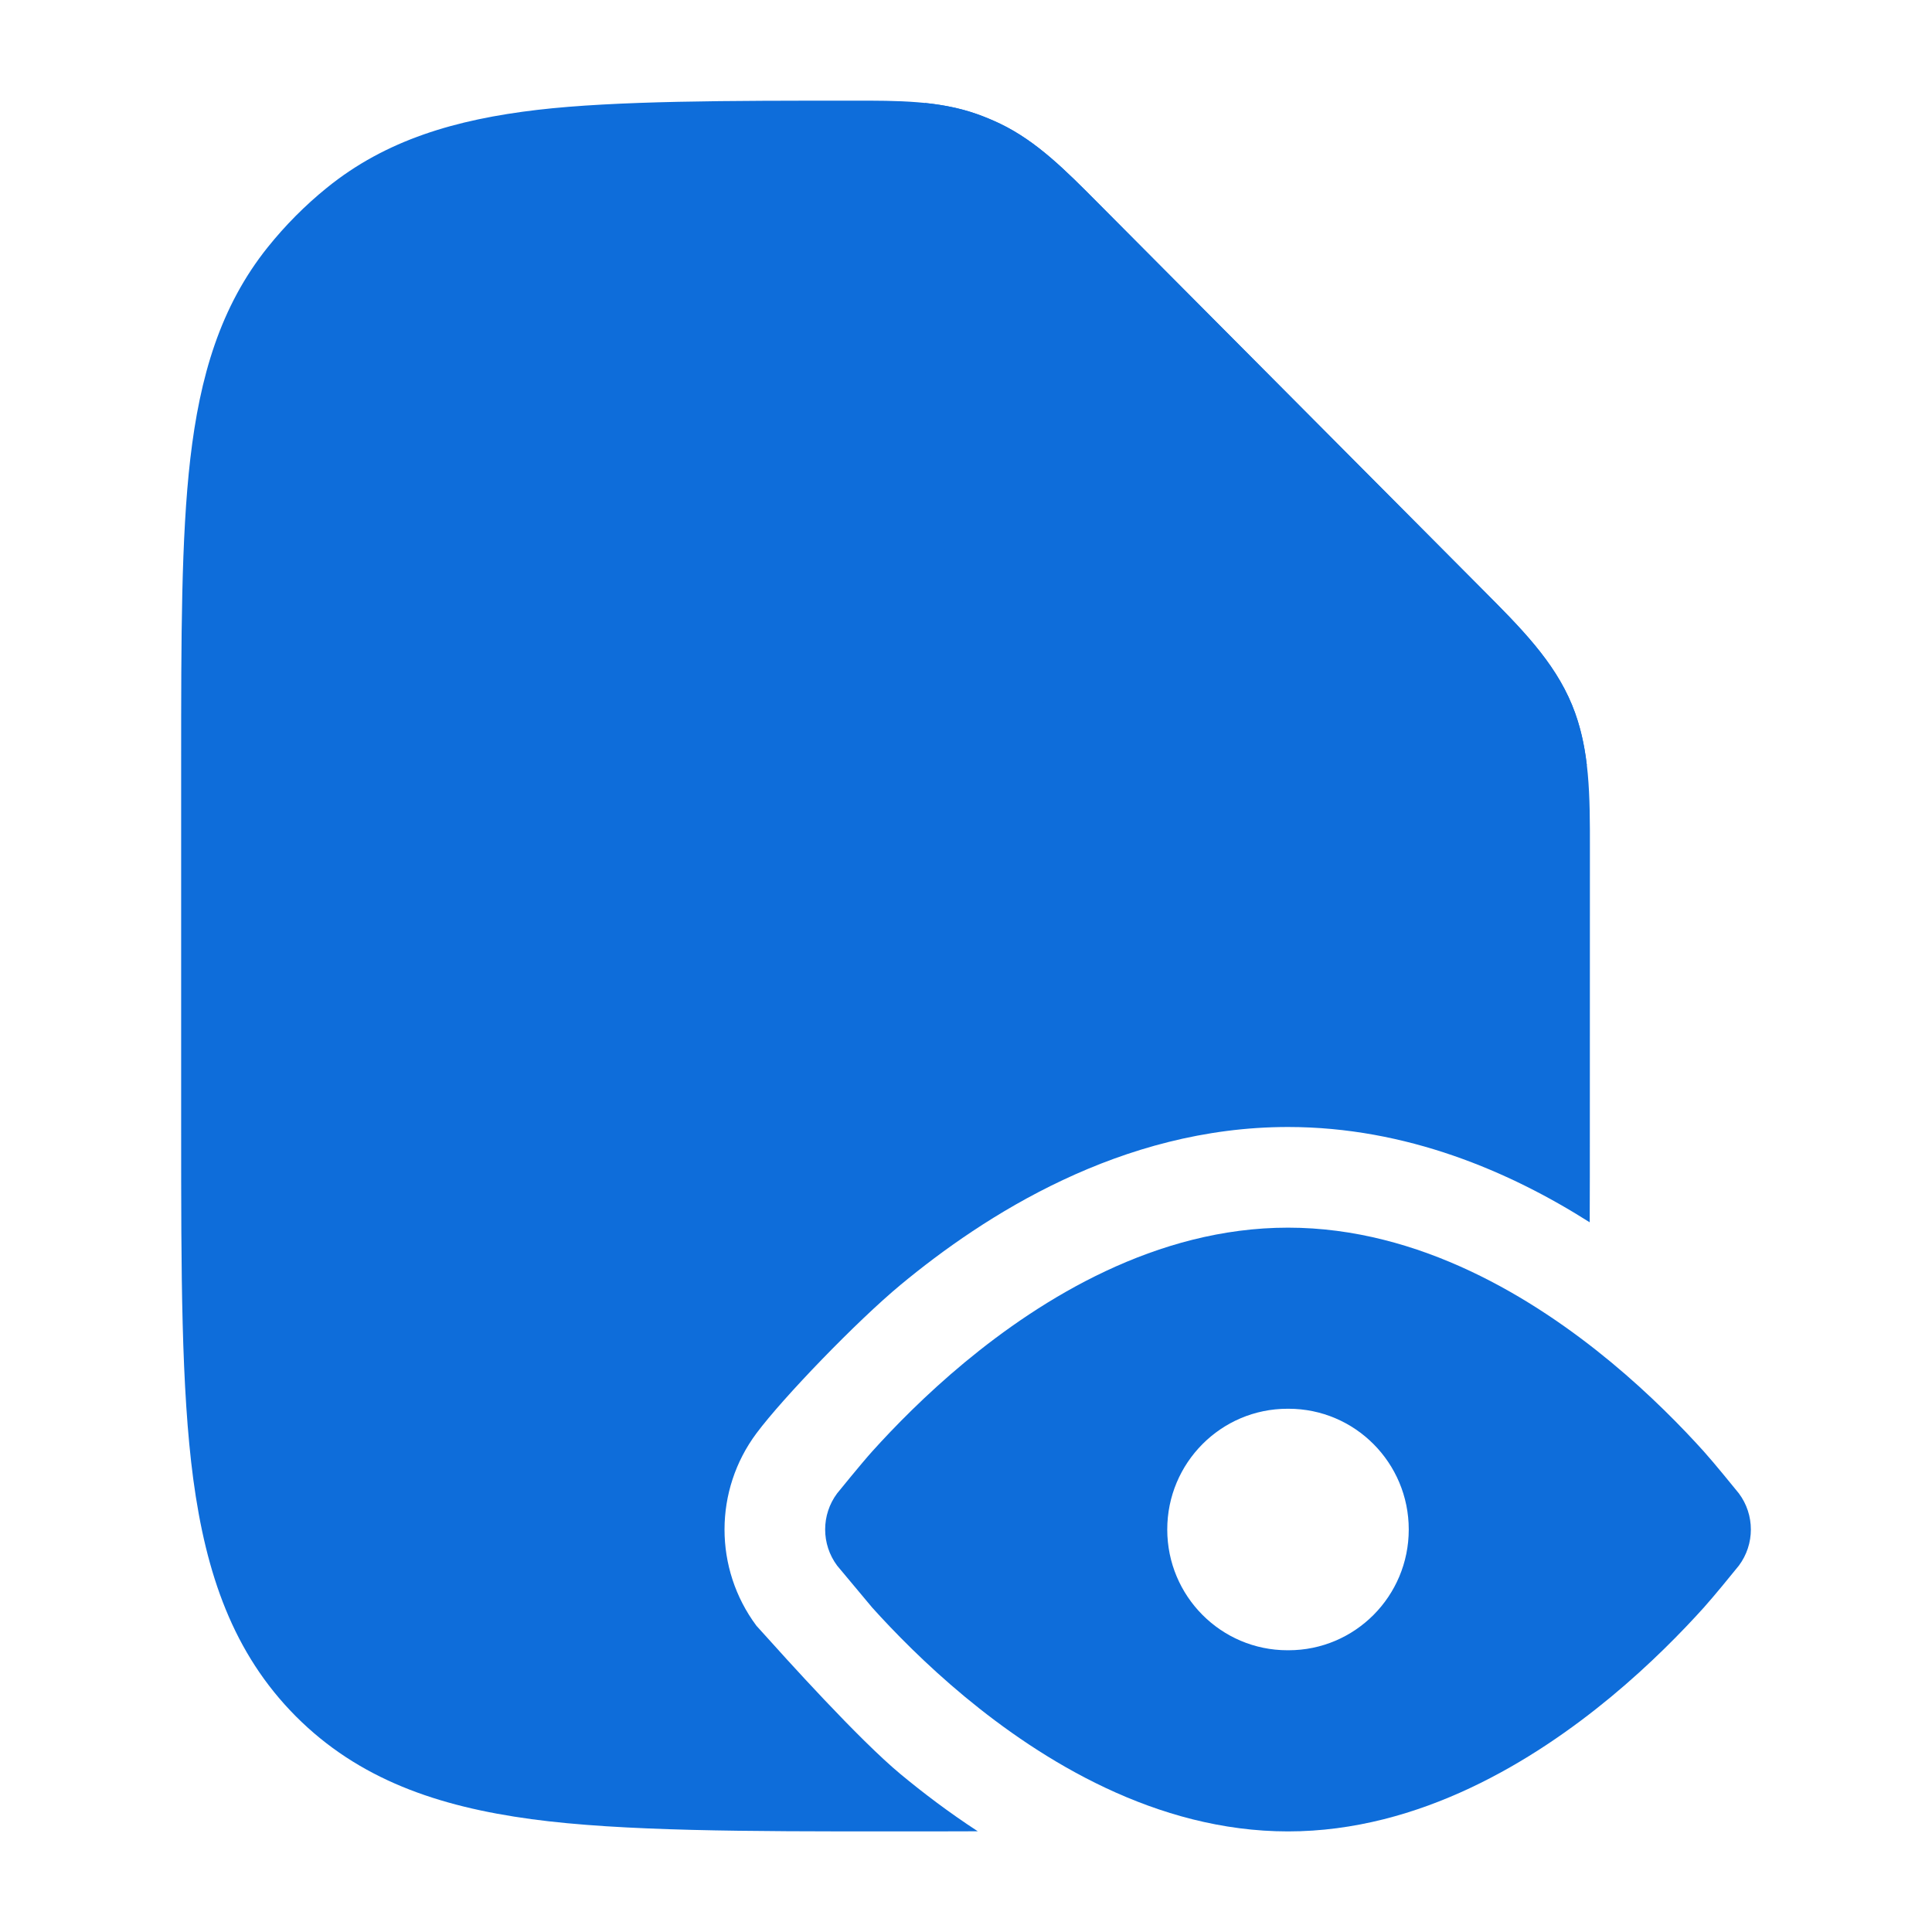 <svg width="30" height="30" viewBox="0 0 30 30" fill="none" xmlns="http://www.w3.org/2000/svg">
<path d="M13.235 1.563C13.947 1.562 14.578 1.561 15.172 1.772C15.294 1.815 15.414 1.865 15.531 1.921C16.1 2.195 16.545 2.644 17.049 3.151L23.027 9.16C23.611 9.746 24.13 10.265 24.41 10.945C24.69 11.625 24.689 12.361 24.688 13.19L24.687 17.533C24.687 18.037 24.687 18.519 24.685 18.98C23.447 18.194 21.841 17.5 20 17.5C17.404 17.5 15.277 18.88 13.985 19.95C13.304 20.515 12.158 21.703 11.747 22.255C11.086 23.14 11.084 24.357 11.746 25.245L11.793 25.297C12.212 25.763 13.33 27.006 13.985 27.55C14.328 27.834 14.729 28.14 15.183 28.436C14.754 28.438 14.306 28.438 13.839 28.438C11.623 28.438 9.659 28.438 8.254 28.248C6.796 28.051 5.568 27.629 4.592 26.649C3.617 25.668 3.198 24.434 3.001 22.968C2.813 21.556 2.813 19.76 2.813 17.533V11.816C2.813 9.899 2.813 8.353 2.955 7.123C3.103 5.851 3.418 4.761 4.159 3.837C4.431 3.498 4.738 3.189 5.075 2.916C5.994 2.171 7.078 1.855 8.344 1.706C9.568 1.563 11.327 1.563 13.235 1.563Z" fill="#0E6DDA"/>
<path d="M23.027 9.161L17.049 3.152C16.545 2.644 16.1 2.196 15.531 1.922C15.414 1.866 15.294 1.816 15.172 1.772C14.911 1.68 14.642 1.628 14.363 1.599V4.078V4.088C14.363 5.791 14.363 6.6 14.508 7.682C14.66 8.807 14.983 9.754 15.736 10.507C16.488 11.259 17.435 11.583 18.561 11.734C19.644 11.88 20.455 11.881 22.164 11.881H24.64C24.602 11.556 24.533 11.245 24.41 10.946C24.13 10.266 23.611 9.747 23.027 9.161Z" fill="#0E6DDA"/>
<path fill-rule="evenodd" clip-rule="evenodd" d="M20 19.063C17.948 19.063 16.174 20.166 14.982 21.153C14.373 21.658 13.883 22.161 13.544 22.537C13.374 22.726 12.999 23.189 12.999 23.189C12.751 23.521 12.751 23.978 12.999 24.311L13.544 24.963C13.883 25.339 14.373 25.842 14.982 26.347C16.174 27.334 17.948 28.438 20 28.438C22.052 28.438 23.826 27.334 25.018 26.347C25.627 25.842 26.117 25.339 26.456 24.963C26.62 24.78 26.892 24.446 26.992 24.322L27.001 24.311C27.249 23.979 27.25 23.522 27.001 23.189L26.992 23.178C26.891 23.054 26.62 22.72 26.456 22.537C26.117 22.161 25.627 21.658 25.018 21.153C23.826 20.166 22.052 19.063 20 19.063ZM19.992 21.875C18.961 21.875 18.125 22.715 18.125 23.75C18.125 24.786 18.961 25.625 19.992 25.625H20.009C21.04 25.625 21.875 24.786 21.875 23.75C21.875 22.715 21.04 21.875 20.009 21.875H19.992Z" fill="#0E6DDA"/>
</svg>
